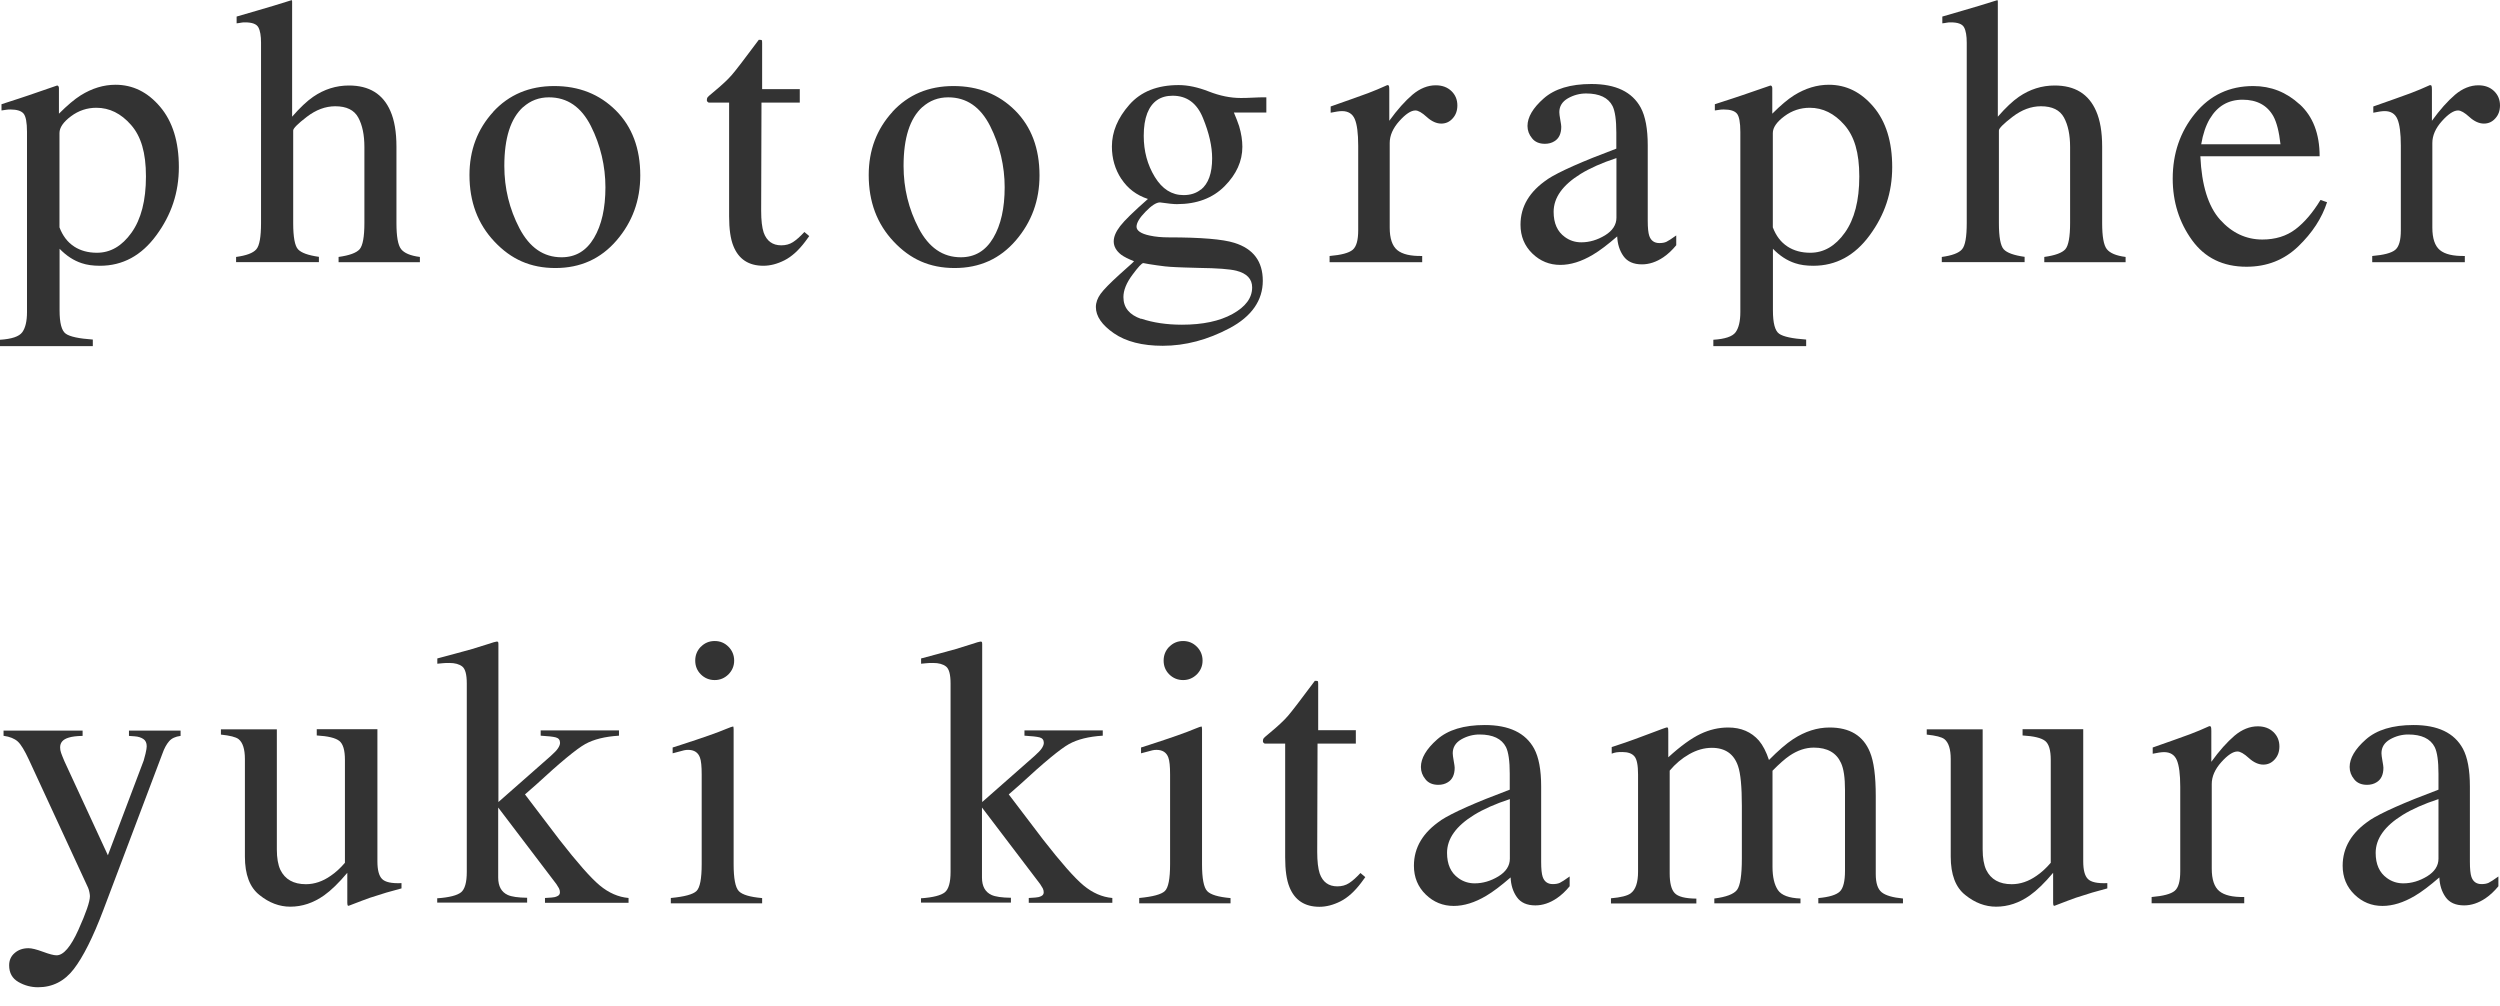 <?xml version="1.0" encoding="UTF-8"?>
<svg id="_レイヤー_1" data-name="レイヤー_1" xmlns="http://www.w3.org/2000/svg" version="1.1" viewBox="0 0 232.44 93.54">
  <!-- Generator: Adobe Illustrator 29.0.0, SVG Export Plug-In . SVG Version: 2.1.0 Build 186)  -->
  <path d="M0,31.59c1.09-.07,1.78-.3,2.07-.7.29-.4.44-1.02.44-1.87V12.26c0-.88-.11-1.45-.32-1.7s-.62-.38-1.21-.38c-.13,0-.25,0-.36.02s-.27.03-.48.07v-.58l1.66-.54c.06-.01,1.23-.41,3.51-1.2.06,0,.1.03.13.08.03.05.04.11.04.18v2.36c.77-.77,1.44-1.34,2.03-1.71,1.05-.65,2.12-.98,3.23-.98,1.61,0,2.99.68,4.15,2.05,1.16,1.37,1.74,3.24,1.74,5.61s-.7,4.44-2.09,6.33c-1.39,1.9-3.14,2.84-5.25,2.84-.65,0-1.22-.08-1.69-.24-.74-.24-1.43-.69-2.06-1.34v5.73c0,1.18.19,1.9.58,2.17.38.27,1.22.45,2.51.54v.61H0v-.58ZM6.89,22.92c.6.39,1.31.58,2.12.58,1.26,0,2.33-.62,3.22-1.87s1.34-2.99,1.34-5.22-.46-3.74-1.39-4.8c-.93-1.06-2-1.59-3.22-1.59-.86,0-1.65.26-2.36.79-.71.53-1.07,1.05-1.07,1.56v8.77c.3.79.75,1.38,1.35,1.77Z" fill="#333"/>
  <path d="M21.95,23.89c.95-.13,1.58-.36,1.88-.71.3-.34.44-1.16.44-2.44V3.98c0-.65-.08-1.13-.25-1.44-.17-.31-.58-.46-1.23-.46-.13,0-.25,0-.38.03s-.26.04-.41.06v-.63c.51-.15,1.14-.33,1.89-.55s1.27-.37,1.56-.46l1.68-.52.03.12v10.72c.73-.84,1.39-1.46,1.96-1.85,1.02-.7,2.13-1.05,3.32-1.05,1.89,0,3.17.79,3.86,2.38.37.84.56,1.94.56,3.3v7.12c0,1.23.14,2.04.43,2.41s.87.62,1.75.73v.49h-7.56v-.49c1.01-.14,1.66-.38,1.96-.72.29-.34.44-1.15.44-2.43v-7.07c0-1.13-.19-2.04-.57-2.74-.38-.7-1.09-1.05-2.14-1.05-.91,0-1.79.33-2.64.98-.85.65-1.27,1.08-1.27,1.27v8.61c0,1.3.15,2.12.45,2.44.3.33.95.56,1.94.7v.49h-7.7v-.49Z" fill="#333"/>
  <path d="M45.85,10.4c1.47-1.6,3.37-2.4,5.68-2.4s4.21.76,5.73,2.27c1.51,1.51,2.27,3.53,2.27,6.04,0,2.32-.73,4.33-2.2,6.04-1.47,1.71-3.36,2.57-5.69,2.57s-4.13-.82-5.67-2.46c-1.55-1.64-2.32-3.7-2.32-6.18,0-2.32.74-4.27,2.21-5.88ZM48.64,9.95c-1.17,1.06-1.75,2.89-1.75,5.48,0,2.07.47,4,1.41,5.8.94,1.79,2.24,2.69,3.91,2.69,1.31,0,2.31-.6,3.02-1.8.71-1.2,1.06-2.77,1.06-4.71s-.45-3.91-1.35-5.69c-.9-1.78-2.2-2.67-3.9-2.67-.92,0-1.72.3-2.4.91Z" fill="#333"/>
  <path d="M74.36,8.28v1.26h-3.56l-.03,10.06c0,.89.08,1.55.23,2.01.28.8.83,1.2,1.64,1.2.42,0,.78-.1,1.09-.3.31-.2.66-.51,1.06-.94l.45.38-.38.52c-.61.81-1.25,1.39-1.92,1.73-.67.34-1.33.51-1.96.51-1.37,0-2.3-.61-2.79-1.83-.27-.66-.4-1.58-.4-2.76v-10.58h-1.9c-.06-.03-.1-.07-.13-.1-.03-.04-.04-.08-.04-.14,0-.12.03-.21.08-.27.05-.06.22-.21.5-.44.8-.66,1.38-1.2,1.74-1.62.36-.41,1.19-1.5,2.51-3.27.15,0,.24.01.27.03.03.02.04.11.04.26v4.3h3.53Z" fill="#333"/>
  <path d="M82.97,10.4c1.47-1.6,3.37-2.4,5.68-2.4s4.21.76,5.73,2.27c1.51,1.51,2.27,3.53,2.27,6.04,0,2.32-.73,4.33-2.2,6.04-1.47,1.71-3.36,2.57-5.69,2.57s-4.13-.82-5.67-2.46c-1.55-1.64-2.32-3.7-2.32-6.18,0-2.32.74-4.27,2.21-5.88ZM85.76,9.95c-1.17,1.06-1.75,2.89-1.75,5.48,0,2.07.47,4,1.41,5.8.94,1.79,2.24,2.69,3.91,2.69,1.31,0,2.31-.6,3.02-1.8.71-1.2,1.06-2.77,1.06-4.71s-.45-3.91-1.35-5.69c-.9-1.78-2.2-2.67-3.9-2.67-.92,0-1.72.3-2.4.91Z" fill="#333"/>
  <path d="M104.26,16.64c-.59-.9-.88-1.9-.88-3.02,0-1.36.54-2.65,1.62-3.88s2.61-1.83,4.59-1.83c.85,0,1.79.2,2.81.6s2.01.6,2.95.6c.24,0,.61,0,1.11-.03s.85-.03,1.07-.03h.21v1.41h-3.02c.21.49.37.91.49,1.27.2.68.3,1.32.3,1.92,0,1.33-.55,2.55-1.65,3.66s-2.58,1.67-4.44,1.67c-.29,0-.82-.05-1.57-.16-.34,0-.79.29-1.34.86-.56.57-.84,1.04-.84,1.4s.41.65,1.22.82c.54.12,1.13.17,1.78.17,3,0,5.03.17,6.1.51,1.76.55,2.64,1.72,2.64,3.53s-1.03,3.31-3.08,4.4c-2.05,1.09-4.13,1.64-6.22,1.64-1.91,0-3.42-.39-4.54-1.16-1.12-.77-1.68-1.59-1.68-2.44,0-.42.15-.83.44-1.23s.88-1,1.75-1.79l1.15-1.03.21-.21c-.53-.21-.93-.41-1.2-.61-.46-.36-.69-.77-.69-1.24,0-.43.2-.9.6-1.42s1.26-1.36,2.58-2.52c-1.06-.35-1.88-.97-2.47-1.87ZM106.11,29.63c1.1.37,2.36.56,3.78.56,1.93,0,3.5-.33,4.71-1,1.21-.67,1.82-1.49,1.82-2.47,0-.78-.49-1.3-1.47-1.55-.61-.15-1.76-.24-3.45-.26-.43-.01-.89-.03-1.37-.04s-.92-.04-1.31-.06c-.26-.01-.67-.06-1.24-.14s-1-.15-1.28-.21c-.14,0-.48.37-1.02,1.1-.55.74-.83,1.43-.83,2.06,0,.98.55,1.65,1.65,2.03ZM111.65,17.64c.7-.56,1.05-1.53,1.05-2.92,0-1.11-.28-2.35-.85-3.74-.56-1.39-1.5-2.08-2.82-2.08-1.14,0-1.93.54-2.36,1.62-.22.57-.33,1.27-.33,2.11,0,1.42.34,2.69,1.03,3.82s1.58,1.69,2.67,1.69c.64,0,1.18-.17,1.61-.52Z" fill="#333"/>
  <path d="M123.63,23.8c1.07-.09,1.78-.28,2.13-.57.35-.29.52-.89.52-1.82v-7.87c0-1.15-.11-1.98-.32-2.47s-.61-.74-1.18-.74c-.12,0-.27.01-.46.04-.19.03-.39.07-.6.11v-.58c.66-.23,1.34-.47,2.04-.72s1.18-.42,1.44-.52c.58-.22,1.18-.47,1.79-.75.08,0,.13.03.15.09.02.06.03.18.03.37v2.86c.75-1.04,1.47-1.84,2.16-2.43.69-.58,1.42-.87,2.16-.87.6,0,1.08.18,1.45.53s.56.8.56,1.34c0,.48-.14.88-.43,1.2-.29.33-.64.49-1.07.49s-.89-.2-1.34-.61c-.45-.41-.8-.61-1.06-.61-.41,0-.91.33-1.5.99-.59.66-.89,1.34-.89,2.03v7.87c0,1,.23,1.7.7,2.09s1.24.57,2.32.55v.58h-8.61v-.58Z" fill="#333"/>
  <path d="M143.87,16.67c1.07-.7,3.21-1.65,6.41-2.85v-1.48c0-1.19-.12-2.01-.35-2.48-.4-.78-1.22-1.17-2.46-1.17-.59,0-1.16.15-1.69.45-.54.31-.8.75-.8,1.29,0,.14.03.38.09.71.06.33.09.54.09.64,0,.65-.22,1.11-.65,1.36-.24.15-.54.23-.87.23-.52,0-.93-.17-1.2-.52-.28-.34-.42-.72-.42-1.14,0-.81.5-1.67,1.51-2.56,1.01-.89,2.48-1.34,4.43-1.34,2.26,0,3.79.73,4.59,2.2.43.8.65,1.97.65,3.51v7c0,.67.05,1.14.14,1.4.15.45.47.68.94.68.27,0,.49-.04.66-.12s.48-.28.91-.59v.91c-.37.45-.77.83-1.2,1.12-.65.44-1.32.66-1.99.66-.79,0-1.36-.26-1.72-.77-.36-.51-.55-1.12-.58-1.83-.89.77-1.64,1.34-2.27,1.71-1.06.63-2.07.94-3.02.94-1,0-1.87-.35-2.6-1.06s-1.1-1.6-1.1-2.68c0-1.69.84-3.1,2.53-4.23ZM150.28,14.7c-1.34.44-2.44.93-3.32,1.47-1.68,1.04-2.51,2.21-2.51,3.53,0,1.06.35,1.84,1.05,2.34.45.33.96.49,1.52.49.77,0,1.5-.22,2.21-.65.7-.43,1.06-.98,1.06-1.64v-5.54Z" fill="#333"/>
  <path d="M159.3,31.59c1.09-.07,1.78-.3,2.07-.7.29-.4.44-1.02.44-1.87V12.26c0-.88-.11-1.45-.32-1.7s-.62-.38-1.21-.38c-.13,0-.25,0-.36.02s-.27.03-.48.07v-.58l1.66-.54c.06-.01,1.23-.41,3.51-1.2.06,0,.1.03.13.08.03.05.04.11.04.18v2.36c.77-.77,1.44-1.34,2.03-1.71,1.05-.65,2.12-.98,3.23-.98,1.61,0,2.99.68,4.15,2.05,1.16,1.37,1.74,3.24,1.74,5.61s-.7,4.44-2.09,6.33c-1.39,1.9-3.14,2.84-5.25,2.84-.65,0-1.22-.08-1.69-.24-.74-.24-1.43-.69-2.06-1.34v5.73c0,1.18.19,1.9.58,2.17.38.27,1.22.45,2.51.54v.61h-8.63v-.58ZM166.19,22.92c.6.39,1.31.58,2.12.58,1.26,0,2.33-.62,3.22-1.87s1.34-2.99,1.34-5.22-.46-3.74-1.39-4.8c-.93-1.06-2-1.59-3.22-1.59-.86,0-1.65.26-2.36.79-.71.53-1.07,1.05-1.07,1.56v8.77c.3.79.75,1.38,1.35,1.77Z" fill="#333"/>
  <path d="M180.54,23.89c.95-.13,1.58-.36,1.88-.71.3-.34.44-1.16.44-2.44V3.98c0-.65-.08-1.13-.25-1.44-.17-.31-.58-.46-1.23-.46-.13,0-.25,0-.38.03s-.26.04-.41.06v-.63c.51-.15,1.14-.33,1.89-.55s1.27-.37,1.56-.46l1.68-.52.03.12v10.72c.73-.84,1.39-1.46,1.96-1.85,1.02-.7,2.13-1.05,3.32-1.05,1.89,0,3.17.79,3.86,2.38.37.84.56,1.94.56,3.3v7.12c0,1.23.14,2.04.43,2.41s.87.62,1.75.73v.49h-7.56v-.49c1.01-.14,1.66-.38,1.96-.72.29-.34.44-1.15.44-2.43v-7.07c0-1.13-.19-2.04-.57-2.74-.38-.7-1.09-1.05-2.14-1.05-.91,0-1.79.33-2.64.98-.85.65-1.27,1.08-1.27,1.27v8.61c0,1.3.15,2.12.45,2.44.3.33.95.56,1.94.7v.49h-7.7v-.49Z" fill="#333"/>
  <path d="M213.82,9.7c1.23,1.13,1.85,2.74,1.85,4.83h-11.09c.12,2.69.73,4.66,1.83,5.89s2.42,1.85,3.93,1.85c1.22,0,2.25-.32,3.09-.96.84-.64,1.61-1.55,2.32-2.72l.61.21c-.48,1.48-1.37,2.85-2.68,4.11-1.31,1.26-2.91,1.89-4.81,1.89-2.19,0-3.88-.83-5.07-2.48-1.19-1.65-1.79-3.56-1.79-5.71,0-2.34.69-4.36,2.08-6.06,1.39-1.7,3.19-2.55,5.41-2.55,1.64,0,3.08.57,4.31,1.7ZM205.46,11.04c-.37.63-.64,1.42-.8,2.37h7.37c-.13-1.16-.35-2.03-.66-2.6-.57-1.02-1.53-1.54-2.86-1.54s-2.34.59-3.04,1.76Z" fill="#333"/>
  <path d="M220.57,23.8c1.07-.09,1.78-.28,2.13-.57.35-.29.52-.89.52-1.82v-7.87c0-1.15-.11-1.98-.32-2.47s-.61-.74-1.18-.74c-.12,0-.27.01-.46.04-.19.03-.39.07-.6.11v-.58c.66-.23,1.34-.47,2.04-.72s1.18-.42,1.44-.52c.58-.22,1.18-.47,1.79-.75.08,0,.13.03.15.09.02.06.03.18.03.37v2.86c.75-1.04,1.47-1.84,2.16-2.43.69-.58,1.42-.87,2.16-.87.6,0,1.08.18,1.45.53s.56.8.56,1.34c0,.48-.14.88-.43,1.2-.29.33-.64.49-1.07.49s-.89-.2-1.34-.61c-.45-.41-.8-.61-1.06-.61-.41,0-.91.33-1.5.99-.59.66-.89,1.34-.89,2.03v7.87c0,1,.23,1.7.7,2.09s1.24.57,2.32.55v.58h-8.61v-.58Z" fill="#333"/>
  <path d="M.31,67.93h7.37v.49c-.58.01-1.01.07-1.29.16-.54.16-.8.46-.8.91,0,.17.03.34.09.51.06.17.16.43.31.78l4.04,8.74,3.33-8.81c.03-.1.09-.31.17-.64.08-.33.11-.56.11-.68,0-.31-.1-.54-.31-.68-.21-.14-.48-.23-.8-.25l-.54-.04v-.49h4.8v.49c-.48.06-.84.23-1.07.5-.24.28-.45.66-.62,1.15l-5.5,14.56c-.95,2.51-1.87,4.34-2.74,5.47-.87,1.13-1.98,1.69-3.32,1.69-.65,0-1.26-.16-1.83-.49-.57-.33-.86-.84-.86-1.55,0-.47.17-.85.51-1.14.34-.3.77-.45,1.29-.45.3,0,.74.11,1.34.33.59.22,1.01.33,1.27.33.64,0,1.32-.79,2.03-2.37.71-1.58,1.07-2.62,1.07-3.13,0-.1-.02-.23-.05-.38-.03-.15-.07-.28-.12-.4l-5.5-11.9c-.4-.86-.74-1.43-1.04-1.7-.3-.27-.74-.45-1.32-.53v-.49Z" fill="#333"/>
  <path d="M25.74,67.81v11.17c0,.79.11,1.43.33,1.9.43.88,1.22,1.33,2.37,1.33.79,0,1.57-.26,2.32-.79.43-.29.87-.69,1.31-1.2v-9.57c0-.9-.17-1.48-.52-1.76-.35-.28-1.05-.45-2.1-.51v-.58h5.64v12.29c0,.79.14,1.34.43,1.63.29.3.89.43,1.81.39v.49c-.64.17-1.11.31-1.41.39-.3.09-.81.25-1.52.48-.3.1-.97.36-1.99.75-.06,0-.09-.03-.1-.08-.01-.05-.02-.11-.02-.18v-2.81c-.79.94-1.51,1.64-2.16,2.1-.99.7-2.04,1.05-3.14,1.05-1.01,0-1.97-.36-2.86-1.08-.91-.71-1.36-1.91-1.36-3.58v-9.07c0-.92-.2-1.54-.59-1.85-.26-.2-.8-.33-1.64-.42v-.49h5.22Z" fill="#333"/>
  <path d="M40.66,83.52c1.12-.08,1.85-.27,2.21-.56.35-.29.53-.92.53-1.89v-17.53c0-.83-.14-1.35-.42-1.57-.28-.22-.68-.33-1.2-.33-.22,0-.41,0-.58.02-.16.01-.34.03-.54.05v-.49l1.57-.42c1.2-.31,2.22-.61,3.06-.89.51-.17.81-.26.89-.26.07,0,.11.01.13.04.02.03.03.1.03.2v14.68l4.84-4.26c.35-.31.59-.56.71-.75.12-.19.18-.35.18-.49,0-.27-.13-.44-.39-.51-.26-.07-.73-.12-1.41-.16v-.49h7.28v.49c-1.3.08-2.35.34-3.14.78-.79.44-2.31,1.69-4.55,3.76l-1.05.92,3.2,4.21c1.66,2.13,2.91,3.55,3.75,4.25.84.7,1.74,1.09,2.68,1.17v.45h-7.77v-.45l.61-.04c.2-.01.38-.05.54-.13.16-.07.24-.19.24-.36,0-.13-.03-.25-.09-.37-.06-.11-.14-.24-.24-.39l-5.41-7.12v6.51c0,.81.3,1.35.89,1.62.35.16.95.25,1.8.26v.45h-8.36v-.45Z" fill="#333"/>
  <path d="M62.39,83.49c1.25-.12,2.03-.33,2.36-.64.33-.31.49-1.14.49-2.51v-8.33c0-.76-.05-1.28-.16-1.57-.17-.48-.54-.72-1.1-.72-.13,0-.25.01-.38.04s-.47.12-1.06.28v-.54l.75-.24c2.04-.66,3.46-1.16,4.26-1.5.33-.14.54-.21.63-.21.02.08.03.17.03.26v12.54c0,1.33.16,2.16.48,2.5.32.34,1.04.55,2.17.65v.49h-8.49v-.49ZM65.16,60.14c.35-.36.78-.54,1.29-.54s.93.18,1.28.53.53.79.53,1.29-.18.92-.53,1.28c-.36.35-.78.53-1.28.53s-.94-.18-1.29-.53c-.35-.35-.52-.78-.52-1.28s.17-.93.52-1.29Z" fill="#333"/>
  <path d="M85.64,83.52c1.12-.08,1.85-.27,2.21-.56.35-.29.53-.92.53-1.89v-17.53c0-.83-.14-1.35-.42-1.57-.28-.22-.68-.33-1.2-.33-.22,0-.41,0-.58.02-.16.01-.34.03-.54.05v-.49l1.57-.42c1.2-.31,2.22-.61,3.06-.89.51-.17.81-.26.89-.26.07,0,.11.01.13.04.02.03.03.1.03.2v14.68l4.84-4.26c.35-.31.59-.56.71-.75.12-.19.18-.35.18-.49,0-.27-.13-.44-.39-.51-.26-.07-.73-.12-1.41-.16v-.49h7.28v.49c-1.3.08-2.35.34-3.14.78-.79.44-2.31,1.69-4.55,3.76l-1.05.92,3.2,4.21c1.66,2.13,2.91,3.55,3.75,4.25.84.7,1.74,1.09,2.68,1.17v.45h-7.77v-.45l.61-.04c.2-.01.38-.05.54-.13.16-.07.24-.19.24-.36,0-.13-.03-.25-.09-.37-.06-.11-.14-.24-.24-.39l-5.41-7.12v6.51c0,.81.3,1.35.89,1.62.35.16.95.25,1.8.26v.45h-8.36v-.45Z" fill="#333"/>
  <path d="M105.94,83.49c1.25-.12,2.03-.33,2.36-.64.33-.31.49-1.14.49-2.51v-8.33c0-.76-.05-1.28-.16-1.57-.17-.48-.54-.72-1.1-.72-.13,0-.25.01-.38.04s-.47.12-1.06.28v-.54l.75-.24c2.04-.66,3.46-1.16,4.26-1.5.33-.14.54-.21.63-.21.02.08.03.17.03.26v12.54c0,1.33.16,2.16.48,2.5.32.34,1.04.55,2.17.65v.49h-8.49v-.49ZM108.71,60.14c.35-.36.78-.54,1.29-.54s.93.18,1.28.53.53.79.53,1.29-.18.92-.53,1.28c-.36.35-.78.53-1.28.53s-.94-.18-1.29-.53c-.35-.35-.52-.78-.52-1.28s.17-.93.52-1.29Z" fill="#333"/>
  <path d="M126.06,67.88v1.26h-3.56l-.03,10.06c0,.89.08,1.55.23,2.01.28.8.83,1.2,1.64,1.2.42,0,.78-.1,1.09-.3.31-.2.66-.51,1.06-.94l.45.38-.38.52c-.61.81-1.25,1.39-1.92,1.73-.67.34-1.33.51-1.96.51-1.37,0-2.3-.61-2.79-1.83-.27-.66-.4-1.58-.4-2.76v-10.58h-1.9c-.06-.03-.1-.07-.13-.1-.03-.04-.04-.08-.04-.14,0-.12.03-.21.08-.27.05-.06.22-.21.5-.44.8-.66,1.38-1.2,1.74-1.62.36-.41,1.19-1.5,2.51-3.27.15,0,.24.01.27.03.03.02.04.11.04.26v4.3h3.53Z" fill="#333"/>
  <path d="M133.96,76.27c1.07-.7,3.21-1.65,6.41-2.85v-1.48c0-1.19-.12-2.01-.35-2.48-.4-.78-1.22-1.17-2.46-1.17-.59,0-1.16.15-1.69.45-.54.31-.8.75-.8,1.29,0,.14.03.38.09.71.06.33.09.54.09.64,0,.65-.22,1.11-.65,1.36-.24.15-.54.23-.87.23-.52,0-.93-.17-1.2-.52-.28-.34-.42-.72-.42-1.14,0-.81.5-1.67,1.51-2.56,1.01-.89,2.48-1.34,4.43-1.34,2.26,0,3.79.73,4.59,2.2.43.8.65,1.97.65,3.51v7c0,.67.05,1.14.14,1.4.15.45.47.68.94.68.27,0,.49-.04.66-.12s.48-.28.91-.59v.91c-.37.45-.77.83-1.2,1.12-.65.44-1.32.66-1.99.66-.79,0-1.36-.26-1.72-.77-.36-.51-.55-1.12-.58-1.83-.89.77-1.64,1.34-2.27,1.71-1.06.63-2.07.94-3.02.94-1,0-1.87-.35-2.6-1.06s-1.1-1.6-1.1-2.68c0-1.69.84-3.1,2.53-4.23ZM140.37,74.3c-1.34.44-2.44.93-3.32,1.47-1.68,1.04-2.51,2.21-2.51,3.53,0,1.06.35,1.84,1.05,2.34.45.33.96.49,1.52.49.77,0,1.5-.22,2.21-.65.7-.43,1.06-.98,1.06-1.64v-5.54Z" fill="#333"/>
  <path d="M149.78,83.52c.91-.08,1.51-.23,1.82-.45.47-.34.7-1.01.7-2.03v-9.03c0-.86-.11-1.43-.34-1.69-.23-.27-.6-.4-1.13-.4-.24,0-.43.01-.55.03-.12.02-.27.06-.43.12v-.61l1.26-.42c.45-.15,1.2-.43,2.24-.82,1.04-.4,1.58-.59,1.64-.59s.09.03.1.09c.01.06.02.17.02.33v2.36c1.15-1.05,2.15-1.77,2.99-2.17s1.7-.6,2.58-.6c1.2,0,2.15.41,2.86,1.22.37.44.68,1.04.93,1.8.86-.87,1.61-1.52,2.25-1.94,1.11-.72,2.23-1.08,3.39-1.08,1.87,0,3.13.76,3.75,2.29.36.86.54,2.22.54,4.09v7.25c0,.83.18,1.39.55,1.69.37.3,1.03.49,1.98.58v.45h-7.87v-.49c1.01-.09,1.68-.3,2-.61.32-.31.48-.95.48-1.92v-7.53c0-1.13-.12-1.96-.37-2.5-.43-.95-1.27-1.43-2.53-1.43-.76,0-1.51.25-2.25.75-.43.29-.96.76-1.59,1.4v8.94c0,.94.17,1.66.5,2.15.33.49,1.03.75,2.1.79v.45h-8.01v-.45c1.11-.14,1.81-.41,2.11-.8.3-.4.45-1.37.45-2.93v-4.88c0-1.79-.12-3.02-.35-3.69-.38-1.14-1.2-1.71-2.44-1.71-.71,0-1.41.2-2.1.59-.69.39-1.29.9-1.82,1.53v9.55c0,.89.15,1.5.46,1.83.31.34.98.51,2.02.52v.45h-7.94v-.45Z" fill="#333"/>
  <path d="M184.34,67.81v11.17c0,.79.11,1.43.33,1.9.43.88,1.22,1.33,2.37,1.33.79,0,1.57-.26,2.32-.79.43-.29.87-.69,1.31-1.2v-9.57c0-.9-.17-1.48-.52-1.76-.35-.28-1.05-.45-2.1-.51v-.58h5.64v12.29c0,.79.14,1.34.43,1.63.29.3.89.43,1.81.39v.49c-.64.17-1.11.31-1.41.39-.3.09-.81.25-1.52.48-.3.1-.97.36-1.99.75-.06,0-.09-.03-.1-.08-.01-.05-.02-.11-.02-.18v-2.81c-.79.94-1.51,1.64-2.16,2.1-.99.7-2.04,1.05-3.14,1.05-1.01,0-1.97-.36-2.86-1.08-.91-.71-1.36-1.91-1.36-3.58v-9.07c0-.92-.2-1.54-.59-1.85-.26-.2-.8-.33-1.64-.42v-.49h5.22Z" fill="#333"/>
  <path d="M200.06,83.4c1.07-.09,1.78-.28,2.13-.57.35-.29.52-.89.52-1.82v-7.87c0-1.15-.11-1.98-.32-2.47s-.61-.74-1.18-.74c-.12,0-.27.01-.46.04-.19.03-.39.07-.6.11v-.58c.66-.23,1.34-.47,2.04-.72s1.18-.42,1.44-.52c.58-.22,1.18-.47,1.79-.75.08,0,.13.03.15.09.02.06.03.18.03.37v2.86c.75-1.04,1.47-1.84,2.16-2.43.69-.58,1.42-.87,2.16-.87.6,0,1.08.18,1.45.53s.56.8.56,1.34c0,.48-.14.88-.43,1.2-.29.33-.64.49-1.07.49s-.89-.2-1.34-.61c-.45-.41-.8-.61-1.06-.61-.41,0-.91.33-1.5.99-.59.66-.89,1.34-.89,2.03v7.87c0,1,.23,1.7.7,2.09s1.24.57,2.32.55v.58h-8.61v-.58Z" fill="#333"/>
  <path d="M220.31,76.27c1.07-.7,3.21-1.65,6.41-2.85v-1.48c0-1.19-.12-2.01-.35-2.48-.4-.78-1.22-1.17-2.46-1.17-.59,0-1.16.15-1.69.45-.54.31-.8.75-.8,1.29,0,.14.03.38.09.71.06.33.09.54.09.64,0,.65-.22,1.11-.65,1.36-.24.15-.54.23-.87.23-.52,0-.93-.17-1.2-.52-.28-.34-.42-.72-.42-1.14,0-.81.5-1.67,1.51-2.56,1.01-.89,2.48-1.34,4.43-1.34,2.26,0,3.79.73,4.59,2.2.43.8.65,1.97.65,3.51v7c0,.67.05,1.14.14,1.4.15.45.47.68.94.68.27,0,.49-.04.66-.12s.48-.28.91-.59v.91c-.37.45-.77.83-1.2,1.12-.65.44-1.32.66-1.99.66-.79,0-1.36-.26-1.72-.77-.36-.51-.55-1.12-.58-1.83-.89.77-1.64,1.34-2.27,1.71-1.06.63-2.07.94-3.02.94-1,0-1.87-.35-2.6-1.06s-1.1-1.6-1.1-2.68c0-1.69.84-3.1,2.53-4.23ZM226.71,74.3c-1.34.44-2.44.93-3.32,1.47-1.68,1.04-2.51,2.21-2.51,3.53,0,1.06.35,1.84,1.05,2.34.45.33.96.49,1.52.49.77,0,1.5-.22,2.21-.65.7-.43,1.06-.98,1.06-1.64v-5.54Z" fill="#333"/>
</svg>